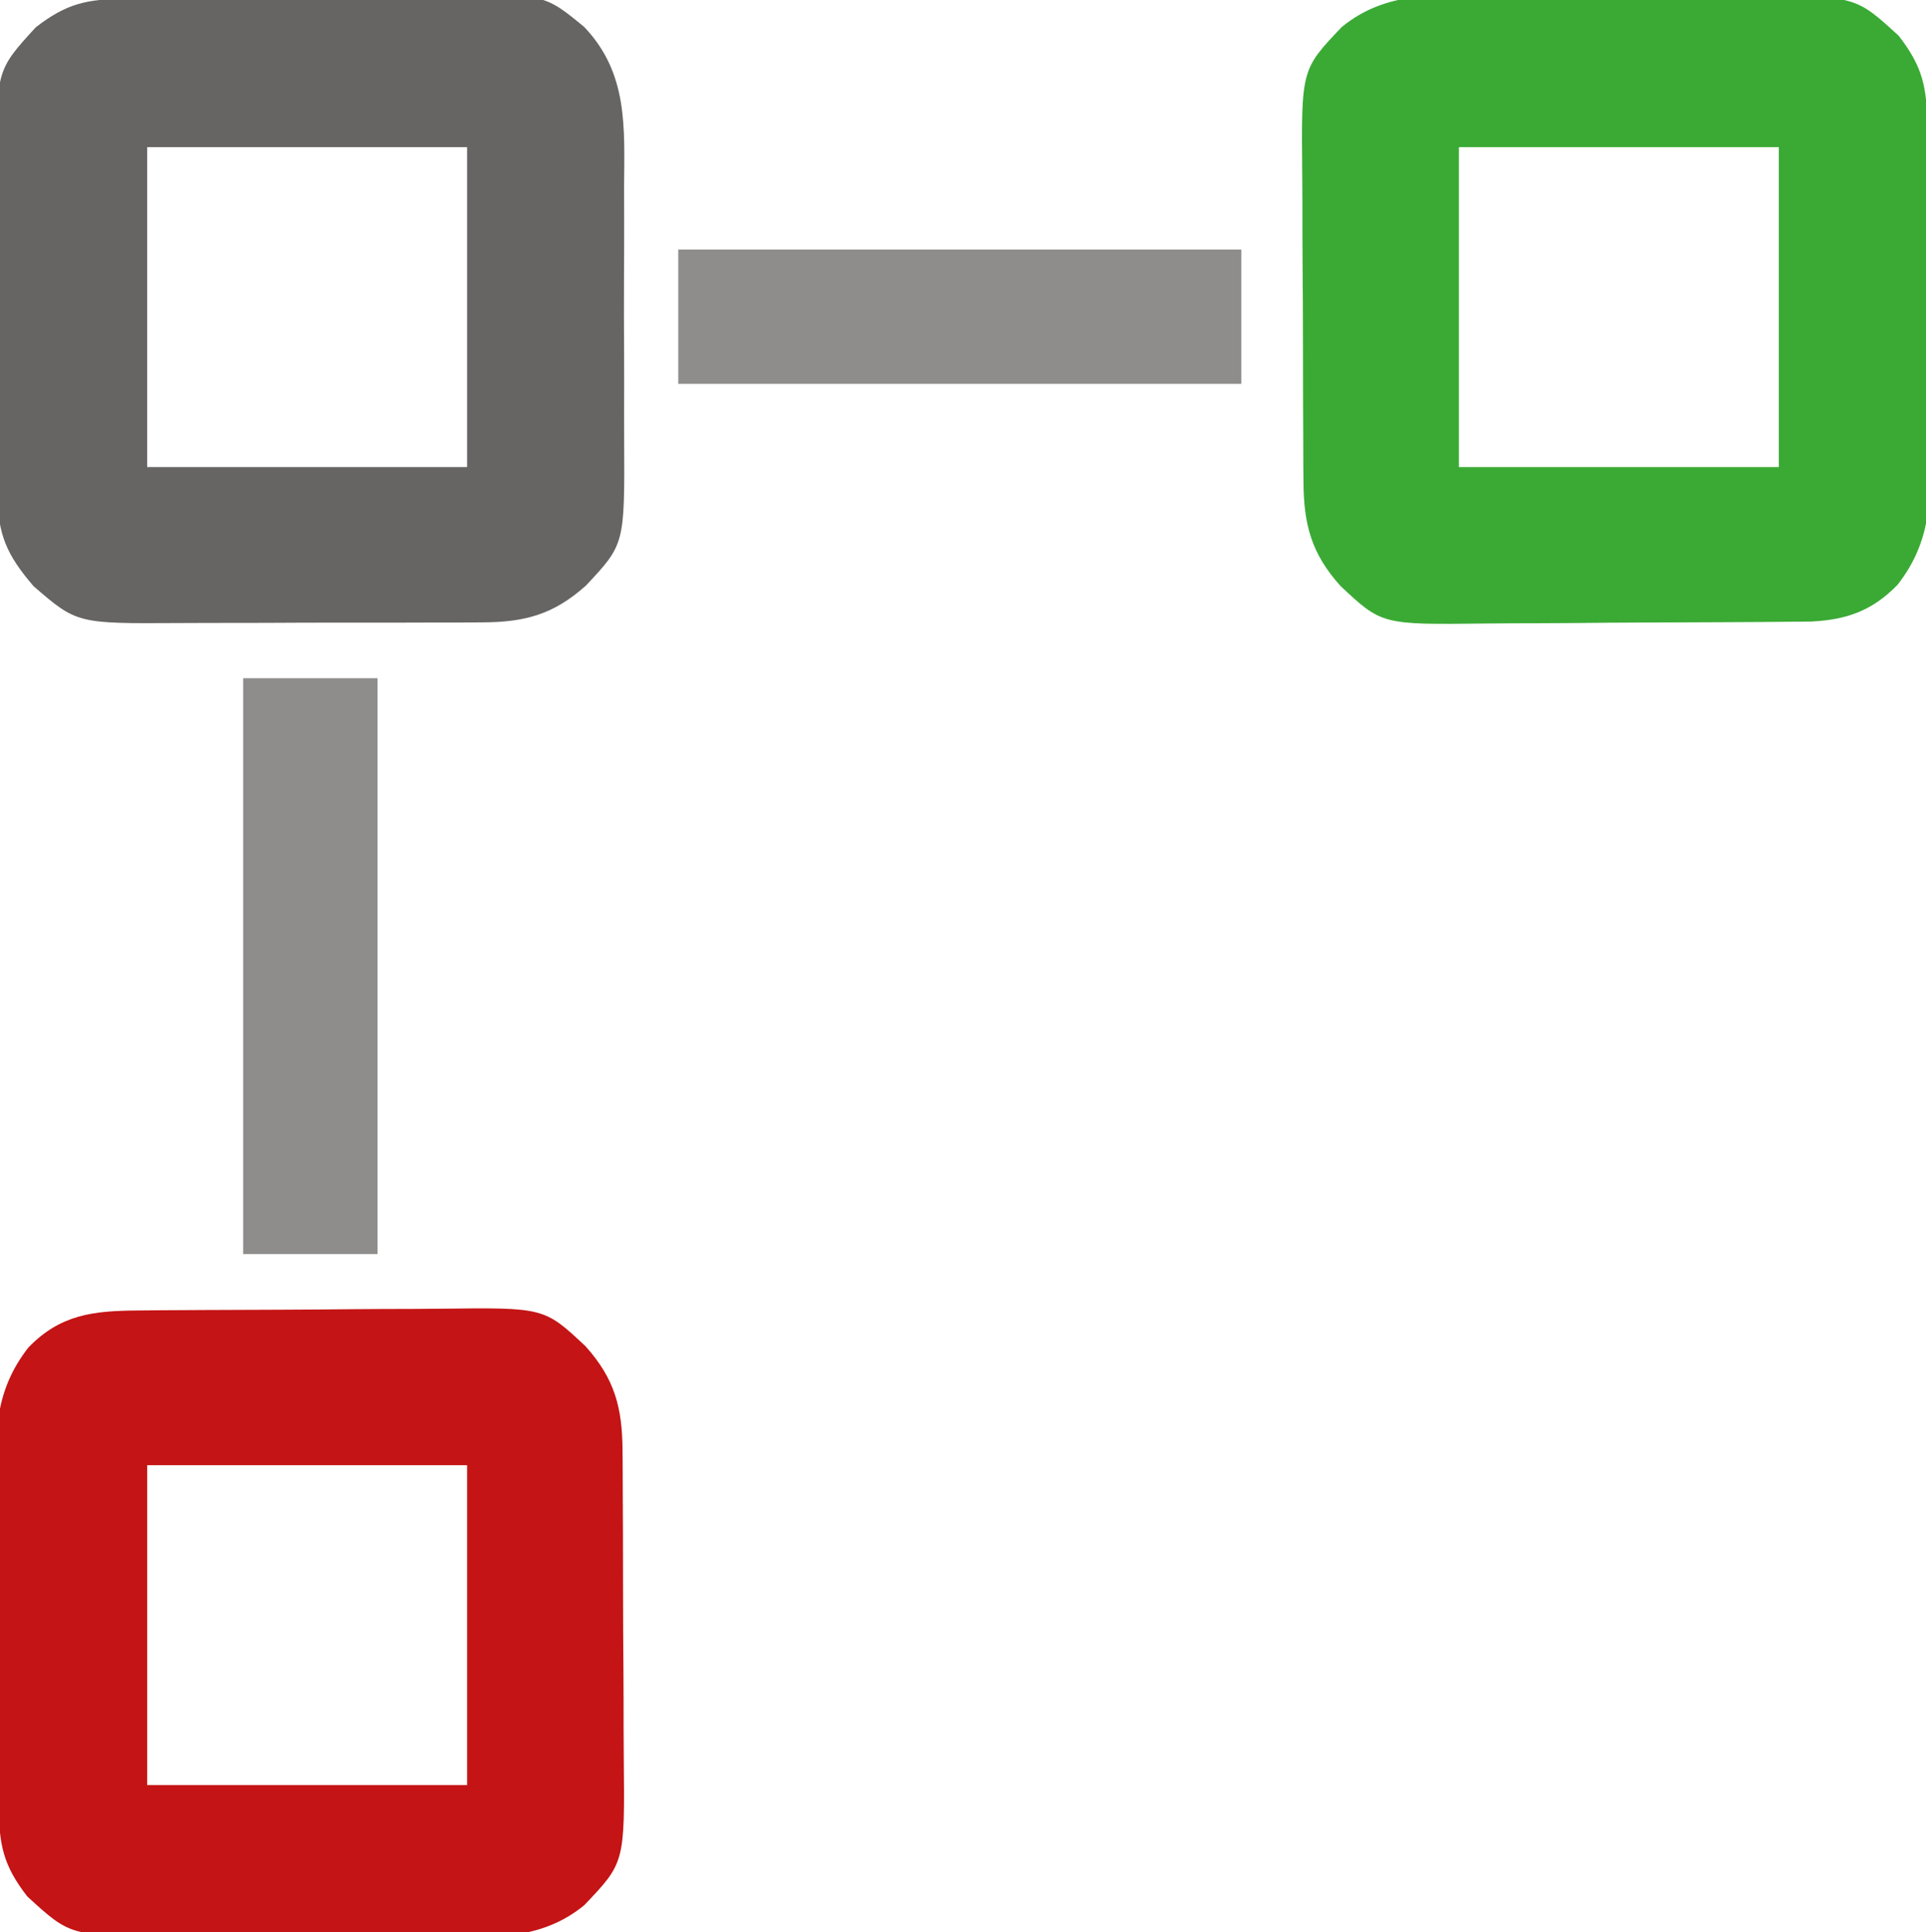 <svg xmlns="http://www.w3.org/2000/svg" version="1.1" xmlns:xlink="http://www.w3.org/1999/xlink" width="301" height="302"><svg version="1.1" xmlns="http://www.w3.org/2000/svg" width="301" height="302">
<path d="M0 0 C1.973 -0.019 1.973 -0.019 3.986 -0.039 C5.42 -0.047 6.854 -0.055 8.288 -0.061 C9.014 -0.065 9.739 -0.069 10.487 -0.074 C14.328 -0.094 18.169 -0.109 22.01 -0.118 C25.962 -0.129 29.914 -0.164 33.866 -0.203 C36.918 -0.23 39.97 -0.238 43.023 -0.241 C44.479 -0.246 45.935 -0.258 47.391 -0.276 C63.565 -0.471 63.565 -0.471 70.029 5.589 C74.583 10.664 75.77 15.174 75.813 21.86 C75.82 22.511 75.826 23.162 75.833 23.833 C75.852 25.975 75.856 28.117 75.858 30.259 C75.865 31.757 75.872 33.256 75.879 34.754 C75.891 37.892 75.894 41.03 75.893 44.167 C75.893 48.172 75.92 52.176 75.955 56.181 C75.977 59.275 75.981 62.37 75.98 65.464 C75.982 66.94 75.991 68.415 76.007 69.891 C76.163 86.313 76.163 86.313 69.823 92.958 C62.908 98.629 54.829 98.015 46.358 97.904 C44.796 97.903 43.234 97.904 41.672 97.907 C38.412 97.906 35.153 97.886 31.894 97.849 C27.73 97.804 23.567 97.803 19.403 97.816 C16.182 97.823 12.962 97.81 9.741 97.79 C8.206 97.782 6.671 97.78 5.136 97.783 C-10.449 97.789 -10.449 97.789 -17.22 91.579 C-20.995 86.698 -21.608 83.548 -21.686 77.462 C-21.701 76.444 -21.701 76.444 -21.716 75.406 C-21.746 73.16 -21.767 70.915 -21.786 68.669 C-21.793 67.9 -21.799 67.131 -21.806 66.338 C-21.839 62.262 -21.863 58.186 -21.883 54.111 C-21.9 50.749 -21.935 47.387 -21.985 44.026 C-22.046 39.957 -22.076 35.888 -22.086 31.819 C-22.094 30.275 -22.113 28.73 -22.142 27.186 C-22.29 19.033 -22.25 12.44 -17.025 5.768 C-12.009 0.61 -6.902 0.059 0 0 Z M1.522 24.177 C1.522 40.677 1.522 57.177 1.522 74.177 C18.022 74.177 34.522 74.177 51.522 74.177 C51.522 57.677 51.522 41.177 51.522 24.177 C35.022 24.177 18.522 24.177 1.522 24.177 Z " fill="#C41415" transform="translate(21.478,204.823)"></path>
<path d="M0 0 C1.562 0.001 3.124 -0 4.687 -0.003 C7.946 -0.003 11.205 0.018 14.465 0.054 C18.629 0.1 22.791 0.101 26.956 0.087 C30.176 0.08 33.397 0.094 36.617 0.113 C38.152 0.121 39.687 0.123 41.222 0.12 C56.807 0.115 56.807 0.115 63.578 6.324 C67.353 11.206 67.966 14.355 68.045 20.442 C68.054 21.12 68.064 21.799 68.074 22.498 C68.104 24.743 68.126 26.989 68.145 29.234 C68.151 30.004 68.158 30.773 68.164 31.566 C68.197 35.641 68.221 39.717 68.241 43.793 C68.259 47.155 68.294 50.516 68.344 53.878 C68.404 57.947 68.434 62.015 68.444 66.085 C68.453 67.629 68.471 69.174 68.501 70.718 C68.648 78.871 68.608 85.464 63.383 92.136 C59.419 96.212 55.429 97.598 49.865 97.874 C48.708 97.884 47.551 97.893 46.358 97.904 C45.043 97.916 43.728 97.929 42.373 97.942 C40.939 97.951 39.504 97.958 38.07 97.965 C36.982 97.971 36.982 97.971 35.872 97.977 C32.031 97.998 28.189 98.012 24.348 98.022 C20.396 98.033 16.445 98.067 12.493 98.107 C9.44 98.133 6.388 98.141 3.335 98.145 C1.879 98.15 0.423 98.161 -1.032 98.18 C-17.207 98.374 -17.207 98.374 -23.67 92.314 C-28.224 87.24 -29.411 82.73 -29.455 76.044 C-29.461 75.393 -29.468 74.741 -29.475 74.071 C-29.494 71.928 -29.498 69.787 -29.5 67.645 C-29.506 66.146 -29.513 64.648 -29.52 63.15 C-29.532 60.012 -29.536 56.874 -29.535 53.736 C-29.534 49.731 -29.562 45.727 -29.596 41.723 C-29.619 38.628 -29.623 35.534 -29.621 32.439 C-29.624 30.964 -29.633 29.488 -29.648 28.013 C-29.805 11.591 -29.805 11.591 -23.465 4.945 C-16.55 -0.726 -8.471 -0.112 0 0 Z M-5.164 23.727 C-5.164 40.227 -5.164 56.727 -5.164 73.727 C11.336 73.727 27.836 73.727 44.836 73.727 C44.836 57.227 44.836 40.727 44.836 23.727 C28.336 23.727 11.836 23.727 -5.164 23.727 Z " fill="#3BAA35" transform="translate(233.164,-0.727)"></path>
<path d="M0 0 C0.678 -0.01 1.357 -0.02 2.056 -0.03 C4.301 -0.06 6.547 -0.081 8.792 -0.1 C9.946 -0.11 9.946 -0.11 11.124 -0.12 C15.2 -0.152 19.275 -0.177 23.351 -0.196 C26.713 -0.214 30.074 -0.249 33.436 -0.299 C37.505 -0.359 41.573 -0.39 45.643 -0.399 C47.187 -0.408 48.732 -0.427 50.276 -0.456 C65.33 -0.728 65.33 -0.728 71.59 4.423 C78.479 11.683 77.877 20.088 77.816 29.584 C77.819 31.078 77.823 32.572 77.828 34.066 C77.833 37.186 77.825 40.305 77.806 43.426 C77.783 47.407 77.796 51.387 77.82 55.368 C77.835 58.45 77.83 61.531 77.82 64.613 C77.817 66.08 77.82 67.547 77.83 69.014 C77.911 85.274 77.911 85.274 71.873 91.715 C66.822 96.247 62.334 97.457 55.678 97.483 C54.359 97.493 53.041 97.502 51.683 97.512 C50.25 97.512 48.818 97.511 47.386 97.51 C45.908 97.513 44.43 97.518 42.952 97.523 C39.856 97.53 36.762 97.53 33.667 97.524 C29.713 97.519 25.761 97.536 21.808 97.559 C18.755 97.574 15.703 97.574 12.65 97.571 C11.194 97.572 9.737 97.577 8.28 97.587 C-7.691 97.684 -7.691 97.684 -14.465 91.834 C-18.669 86.93 -20.091 83.762 -20.119 77.235 C-20.126 76.553 -20.133 75.871 -20.14 75.168 C-20.158 72.924 -20.155 70.68 -20.149 68.435 C-20.153 66.867 -20.159 65.299 -20.165 63.732 C-20.174 60.448 -20.171 57.165 -20.161 53.882 C-20.15 49.686 -20.17 45.492 -20.199 41.296 C-20.218 38.059 -20.217 34.821 -20.212 31.583 C-20.212 30.037 -20.218 28.491 -20.23 26.945 C-20.338 11.25 -20.338 11.25 -14.118 4.467 C-9.236 0.691 -6.087 0.079 0 0 Z M3.285 23.209 C3.285 39.709 3.285 56.209 3.285 73.209 C19.785 73.209 36.285 73.209 53.285 73.209 C53.285 56.709 53.285 40.209 53.285 23.209 C36.785 23.209 20.285 23.209 3.285 23.209 Z " fill="#666563" transform="translate(19.715,-0.209)"></path>
<path d="M0 0 C6.93 0 13.86 0 21 0 C21 29.7 21 59.4 21 90 C14.07 90 7.14 90 0 90 C0 60.3 0 30.6 0 0 Z " fill="#8F8D8C" transform="translate(38,106)"></path>
<path d="M0 0 C29.04 0 58.08 0 88 0 C88 6.93 88 13.86 88 21 C58.96 21 29.92 21 0 21 C0 14.07 0 7.14 0 0 Z " fill="#8F8D8C" transform="translate(106,39)"></path>
</svg><style>@media (prefers-color-scheme: light) { :root { filter: none; } }
@media (prefers-color-scheme: dark) { :root { filter: none; } }
</style></svg>